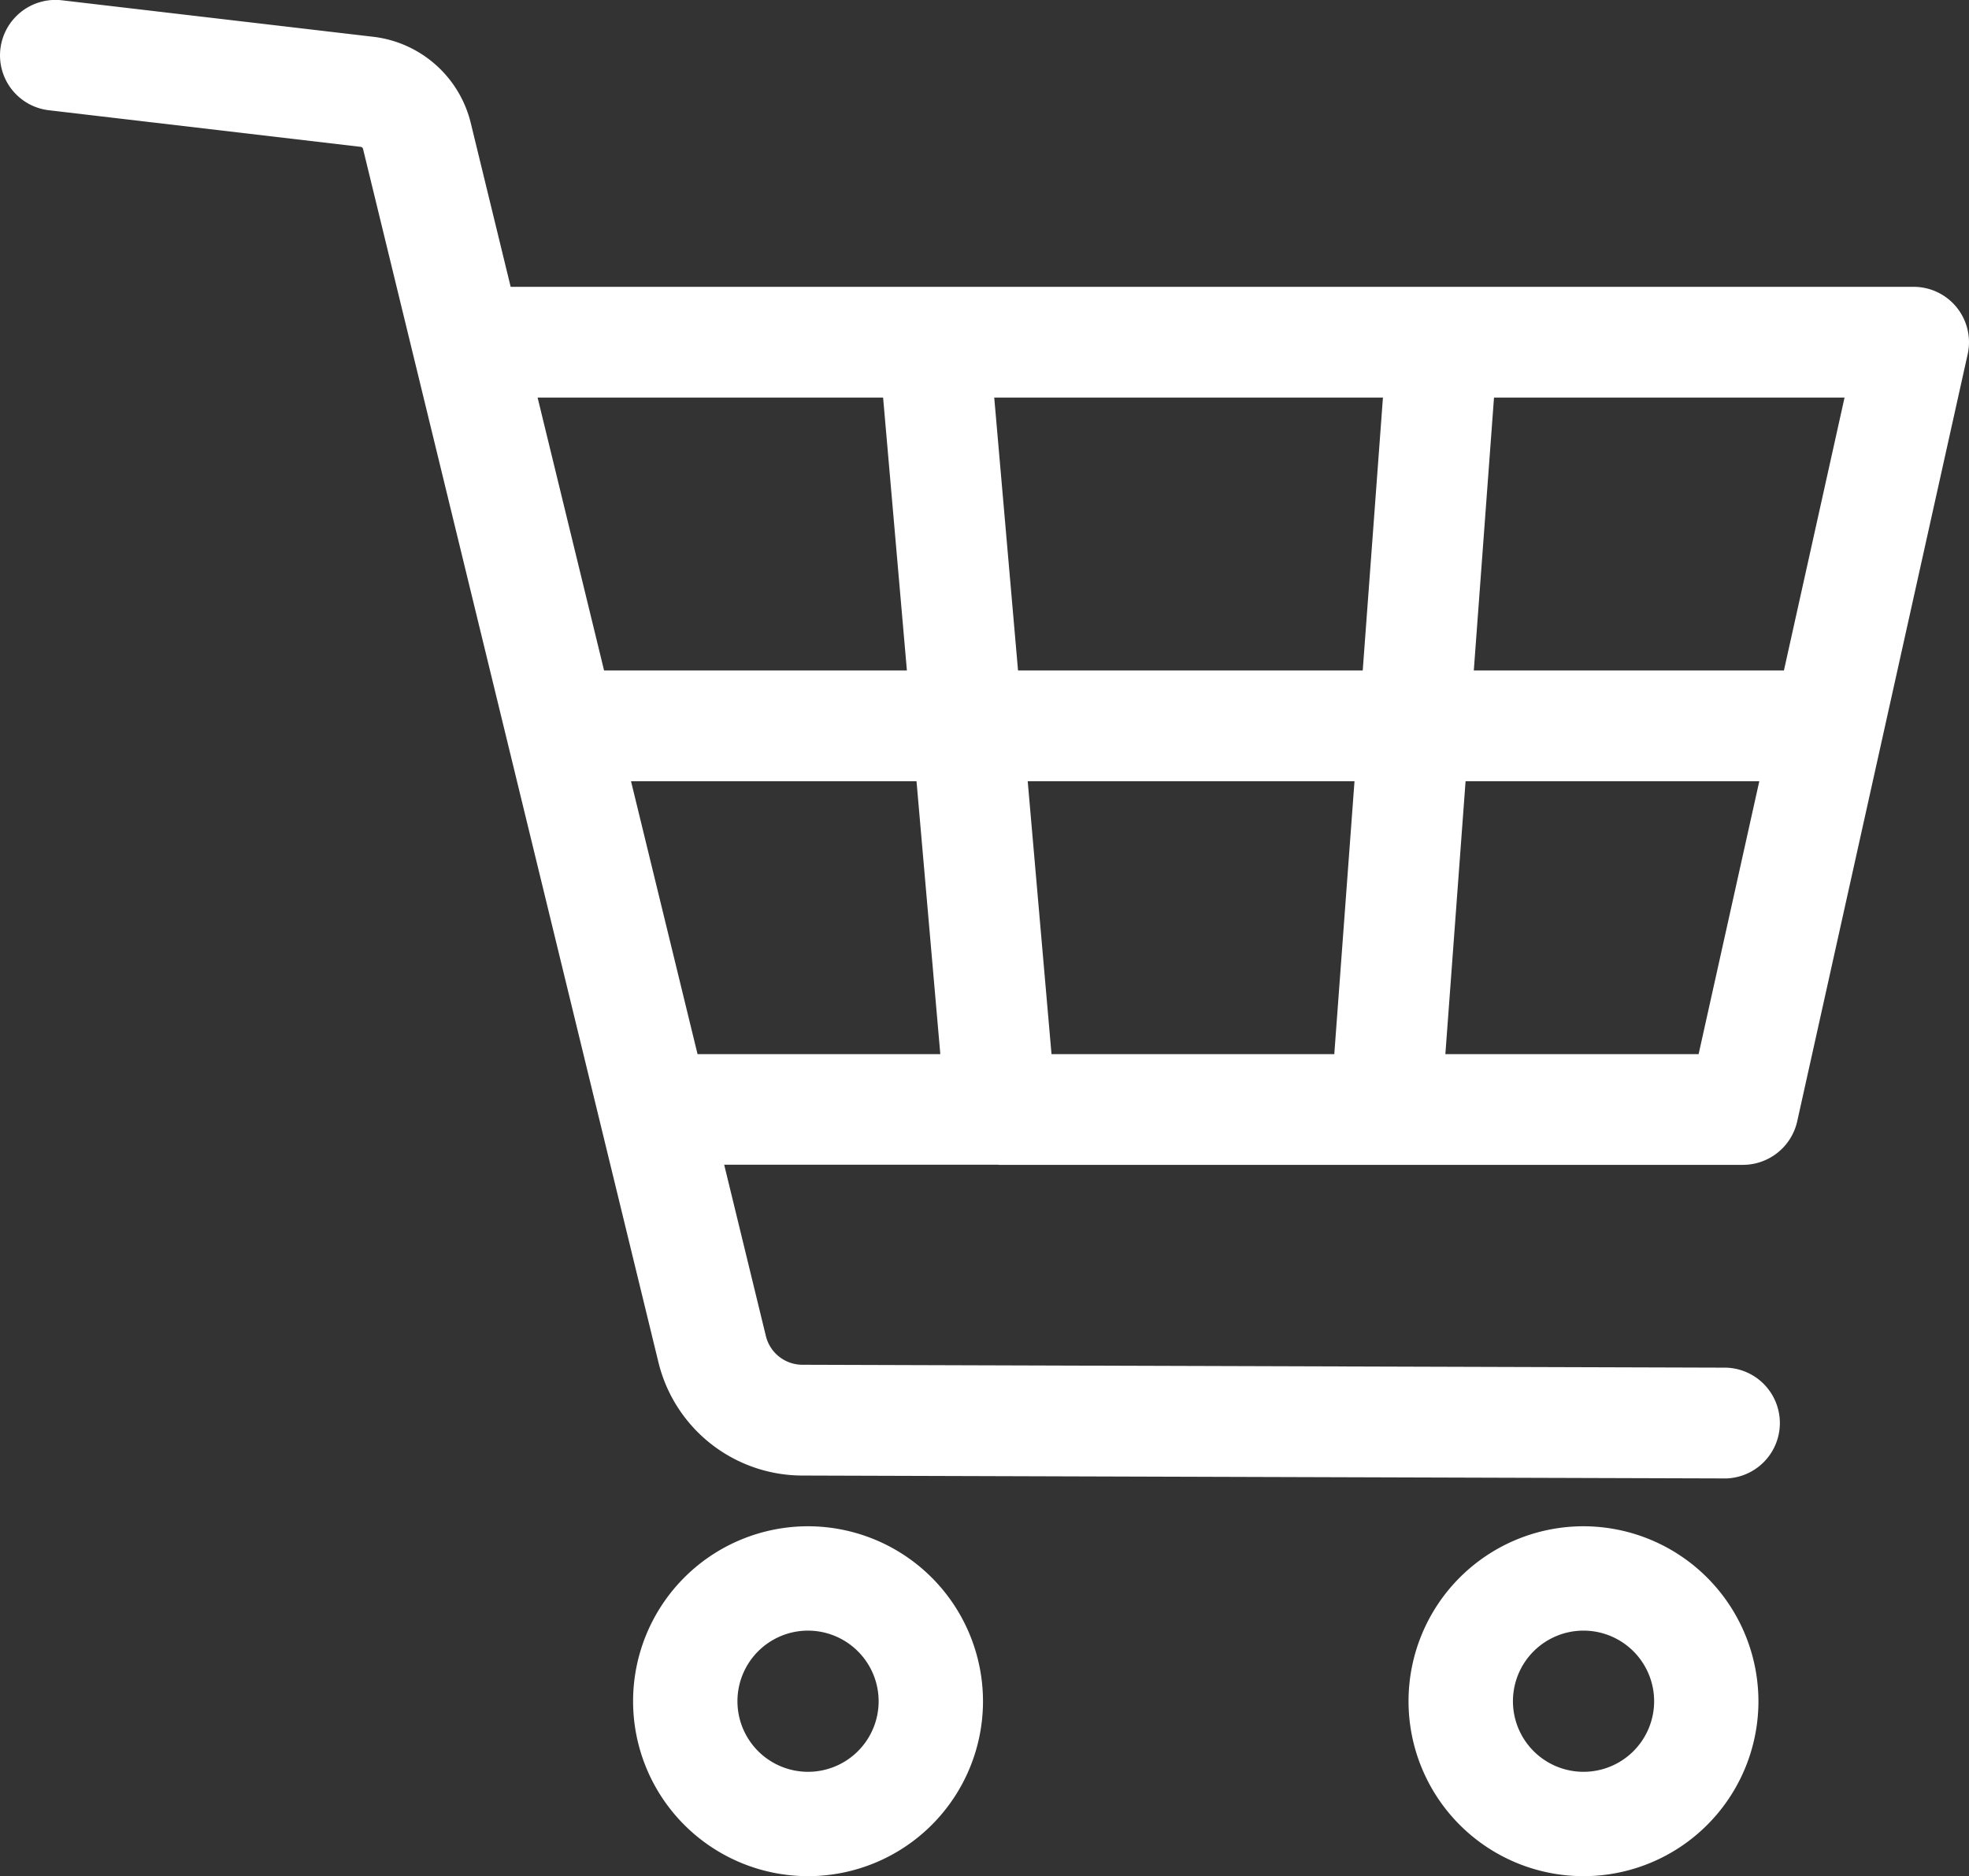 <svg xmlns="http://www.w3.org/2000/svg" width="34" height="32.398" viewBox="0 0 34 32.398">
  <rect x="0" y="0" width="34" height="32.398" fill="#333333" stroke="none"/>
  <g id="グループ_802" data-name="グループ 802" transform="translate(-3048.294 -970.085)">
    <path id="パス_2815" data-name="パス 2815" d="M3065.574,990.2h12.819a.962.962,0,0,0,.934-.749l2.944-13.249a.956.956,0,0,0-.933-1.164h-24.226l-.69-2.833a1.969,1.969,0,0,0-1.676-1.484l-5.383-.631a.958.958,0,0,0-1.062.838.954.954,0,0,0,.839,1.061l5.383.632a.047.047,0,0,1,.04.036l5.1,20.95a2.562,2.562,0,0,0,2.485,1.958l15.954.05a.957.957,0,0,0,0-1.913l-15.951-.05a.65.65,0,0,1-.633-.5l-.719-2.954,4.733,0A.155.155,0,0,0,3065.574,990.2Zm-1.62-8.537h-5.229l-1.148-4.713h5.966Zm.166,1.912.411,4.713h-4.192l-1.149-4.713Zm1.753-1.912-.411-4.713h6.712l-.349,4.713Zm5.81,1.912-.349,4.713h-4.883l-.411-4.713Zm1.569,4.713.349-4.713h5.072l-1.048,4.713Zm.491-6.625.349-4.713h6.053l-1.047,4.713Z" fill="#fff"/>
    <path id="パス_2816" data-name="パス 2816" d="M3062.246,996.441a3.021,3.021,0,1,0,3.022,3.021A3.024,3.024,0,0,0,3062.246,996.441Zm1.22,3.021a1.219,1.219,0,1,1-1.22-1.219A1.221,1.221,0,0,1,3063.466,999.462Z" fill="#fff"/>
    <path id="パス_2817" data-name="パス 2817" d="M3075.637,996.441a3.021,3.021,0,1,0,3.021,3.021A3.025,3.025,0,0,0,3075.637,996.441Zm1.22,3.021a1.219,1.219,0,1,1-1.22-1.219A1.22,1.22,0,0,1,3076.857,999.462Z" fill="#fff"/>
  </g>
</svg>
